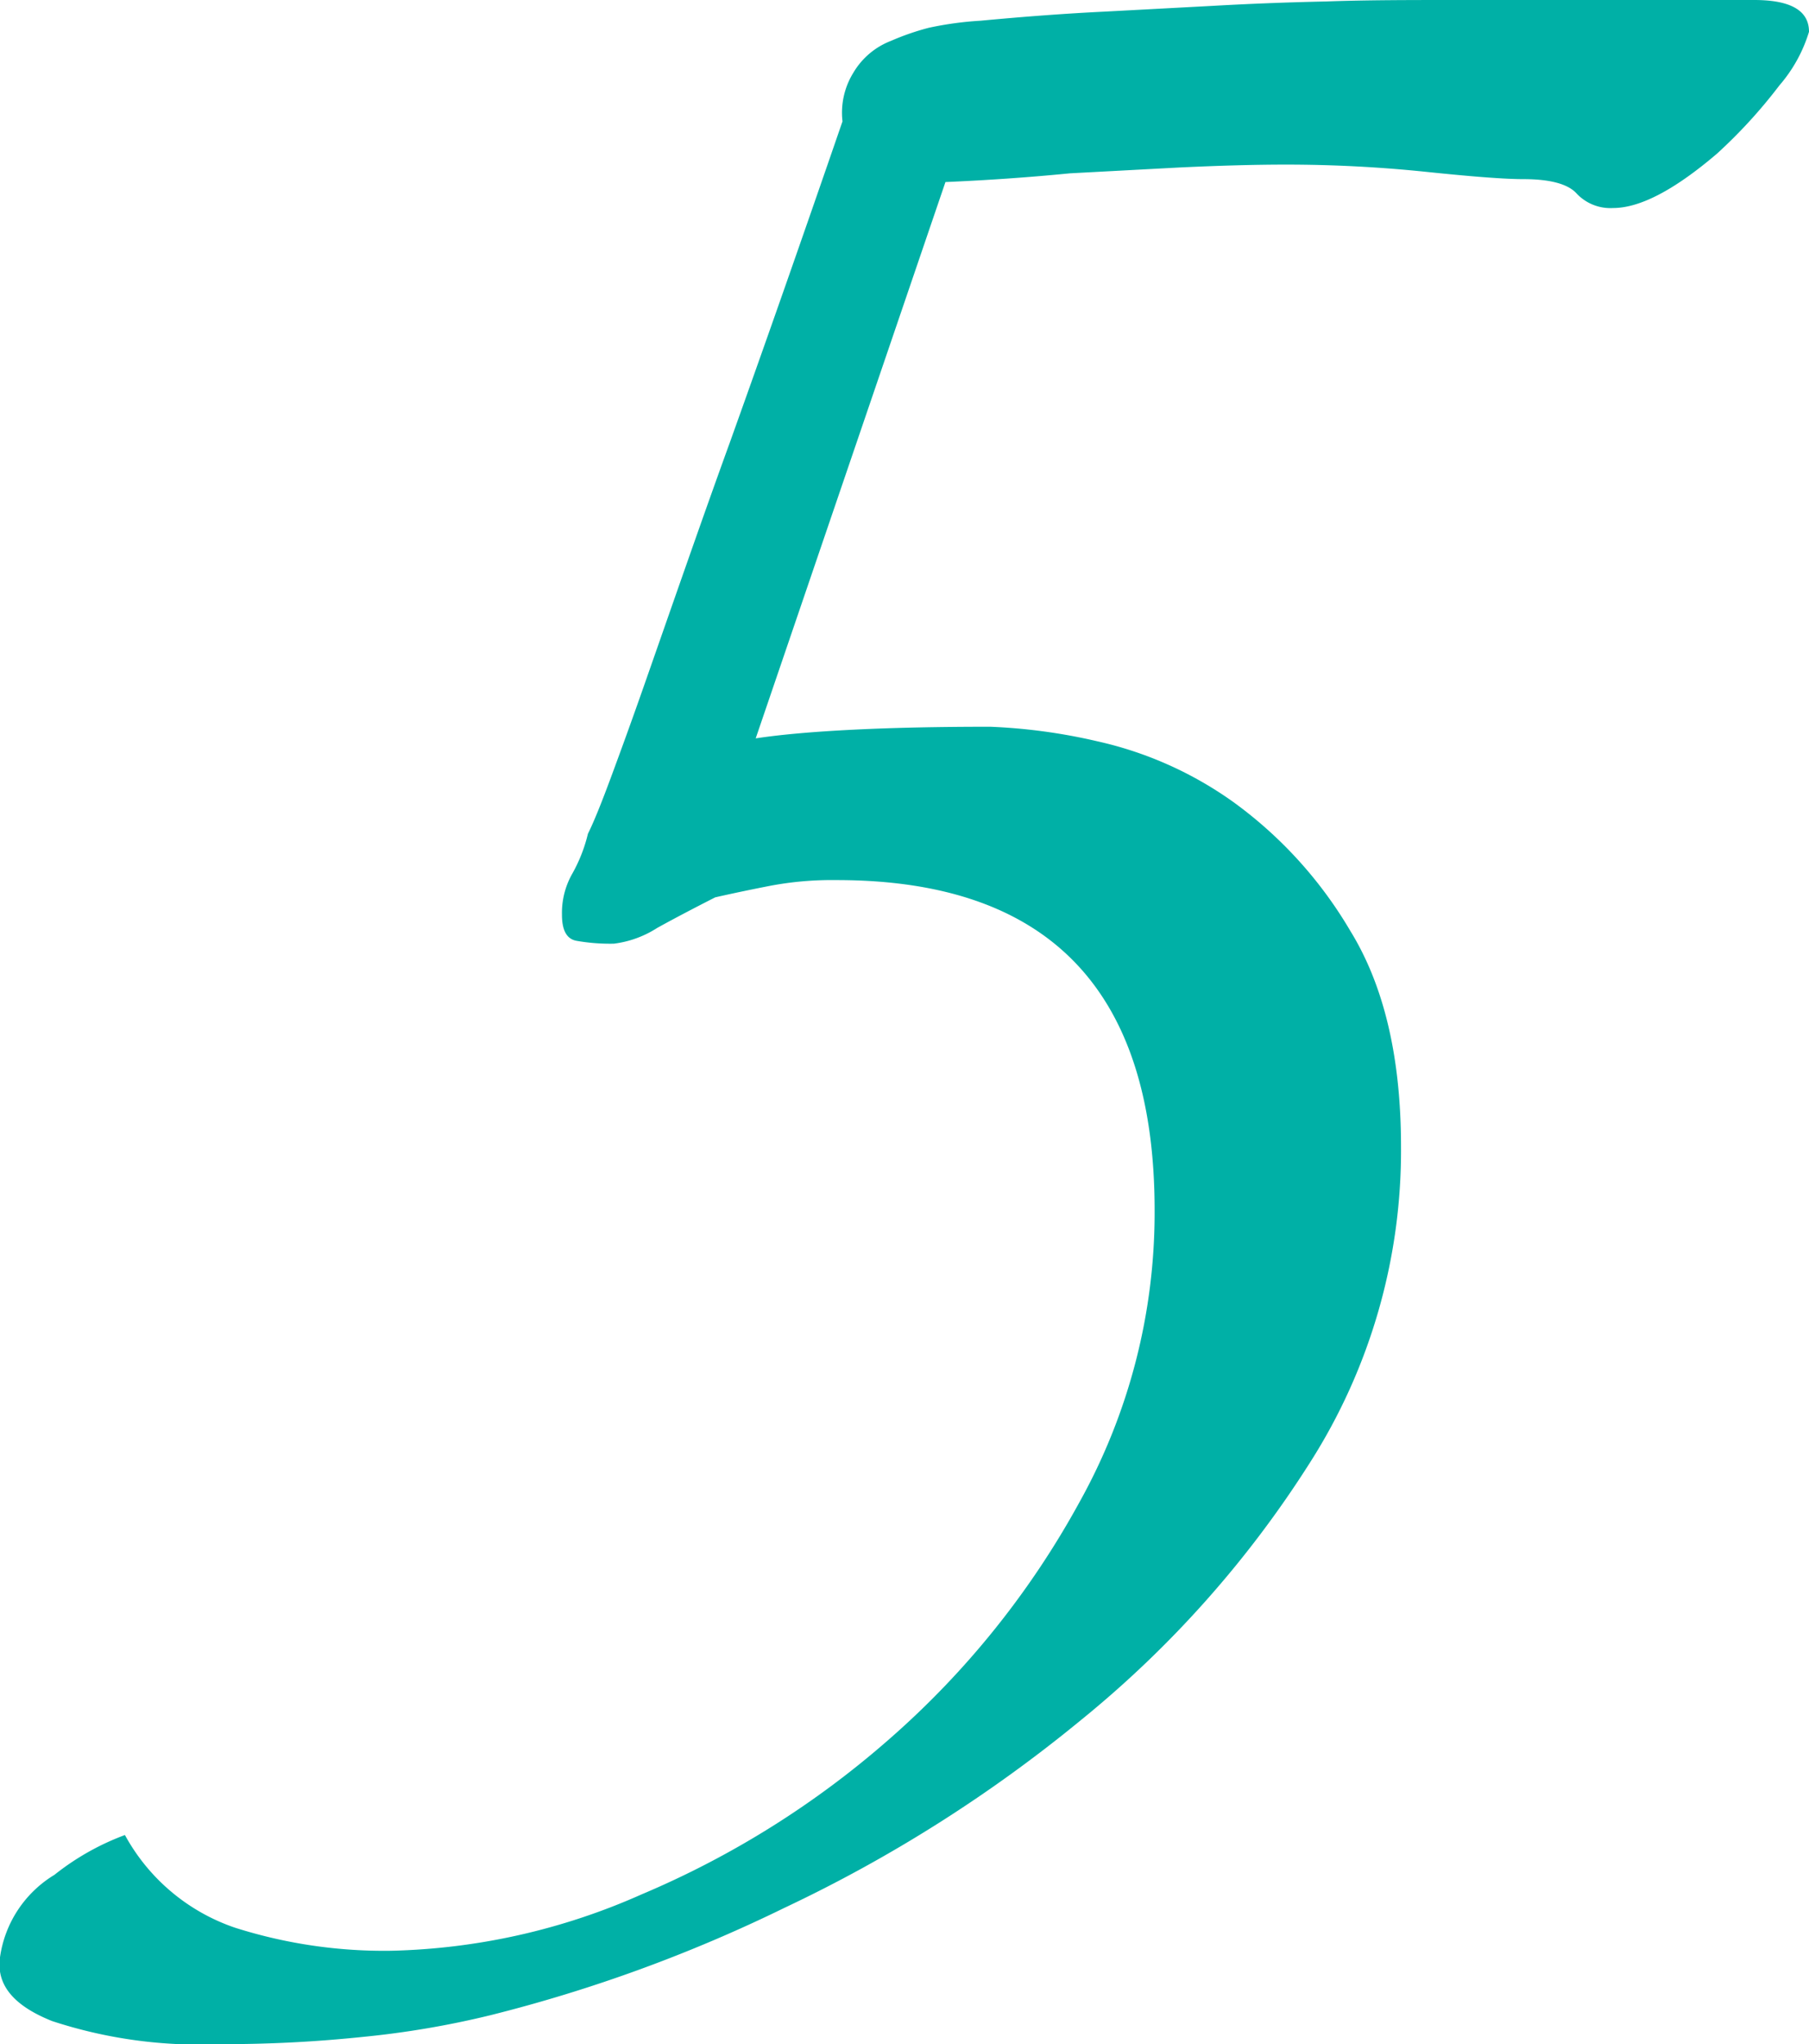 <?xml version="1.0" encoding="UTF-8"?> <svg xmlns="http://www.w3.org/2000/svg" viewBox="0 0 99.63 112.51"> <defs> <style>.cls-1{fill:#00b0a6;}</style> </defs> <title>Ресурс 10</title> <g id="Слой_2" data-name="Слой 2"> <g id="Слой_1-2" data-name="Слой 1"> <path class="cls-1" d="M99.63,1.75A8.11,8.11,0,0,1,98,4.7a28.08,28.08,0,0,1-3.43,3.75c-2.34,2-4.25,3-5.73,3a2.55,2.55,0,0,1-2-.79c-.47-.53-1.46-.8-2.94-.8-1,0-2.74-.13-5.34-.4s-5.18-.4-7.73-.4c-1.81,0-3.77.06-5.9.16l-6,.32c-2.24.22-4.52.38-6.86.48L41.62,40.64c1.38-.21,3.19-.37,5.42-.48S51.77,40,54.53,40a31.41,31.41,0,0,1,5.9.8,20.56,20.56,0,0,1,7.49,3.34,23.37,23.37,0,0,1,6.45,7.1q2.79,4.53,2.79,11.87a31.92,31.92,0,0,1-5,17.37A58.69,58.69,0,0,1,59.55,94.66,78.36,78.36,0,0,1,43.22,105,82.32,82.32,0,0,1,27,110.92,50.14,50.14,0,0,1,20,112.11a73.57,73.57,0,0,1-7.89.4,26,26,0,0,1-9.24-1.27c-2.13-.85-3.08-2-2.87-3.51a6.34,6.34,0,0,1,3-4.54A14.11,14.11,0,0,1,6.88,101a10.91,10.91,0,0,0,6.06,5.1,27.13,27.13,0,0,0,8.6,1.27,35.87,35.87,0,0,0,13.79-3.1A50.33,50.33,0,0,0,49,95.7a47.7,47.7,0,0,0,10.44-13,32.75,32.75,0,0,0,4.15-16.09q0-18.18-17.53-18.17a18.23,18.23,0,0,0-3.67.32q-1.59.31-3,.63c-1.06.54-2.12,1.09-3.19,1.68a5.71,5.71,0,0,1-2.39.87,10.59,10.59,0,0,1-2.07-.16c-.53-.1-.79-.58-.79-1.43a4.36,4.36,0,0,1,.55-2.23,8.51,8.51,0,0,0,.88-2.23c.32-.64.74-1.68,1.27-3.11s1.15-3.13,1.84-5.1,1.43-4.09,2.23-6.37,1.62-4.6,2.47-6.94q2.87-8,6.21-17.69A4.18,4.18,0,0,1,47,4a4.12,4.12,0,0,1,2.07-1.75,14,14,0,0,1,2.08-.72,18.56,18.56,0,0,1,2.86-.39Q57.73.79,60.83.64l6-.32q3-.17,6.22-.24C75.27,0,77.64,0,80.19,0H96.61C98.62,0,99.63.58,99.63,1.75Z"></path> </g> </g> </svg> 